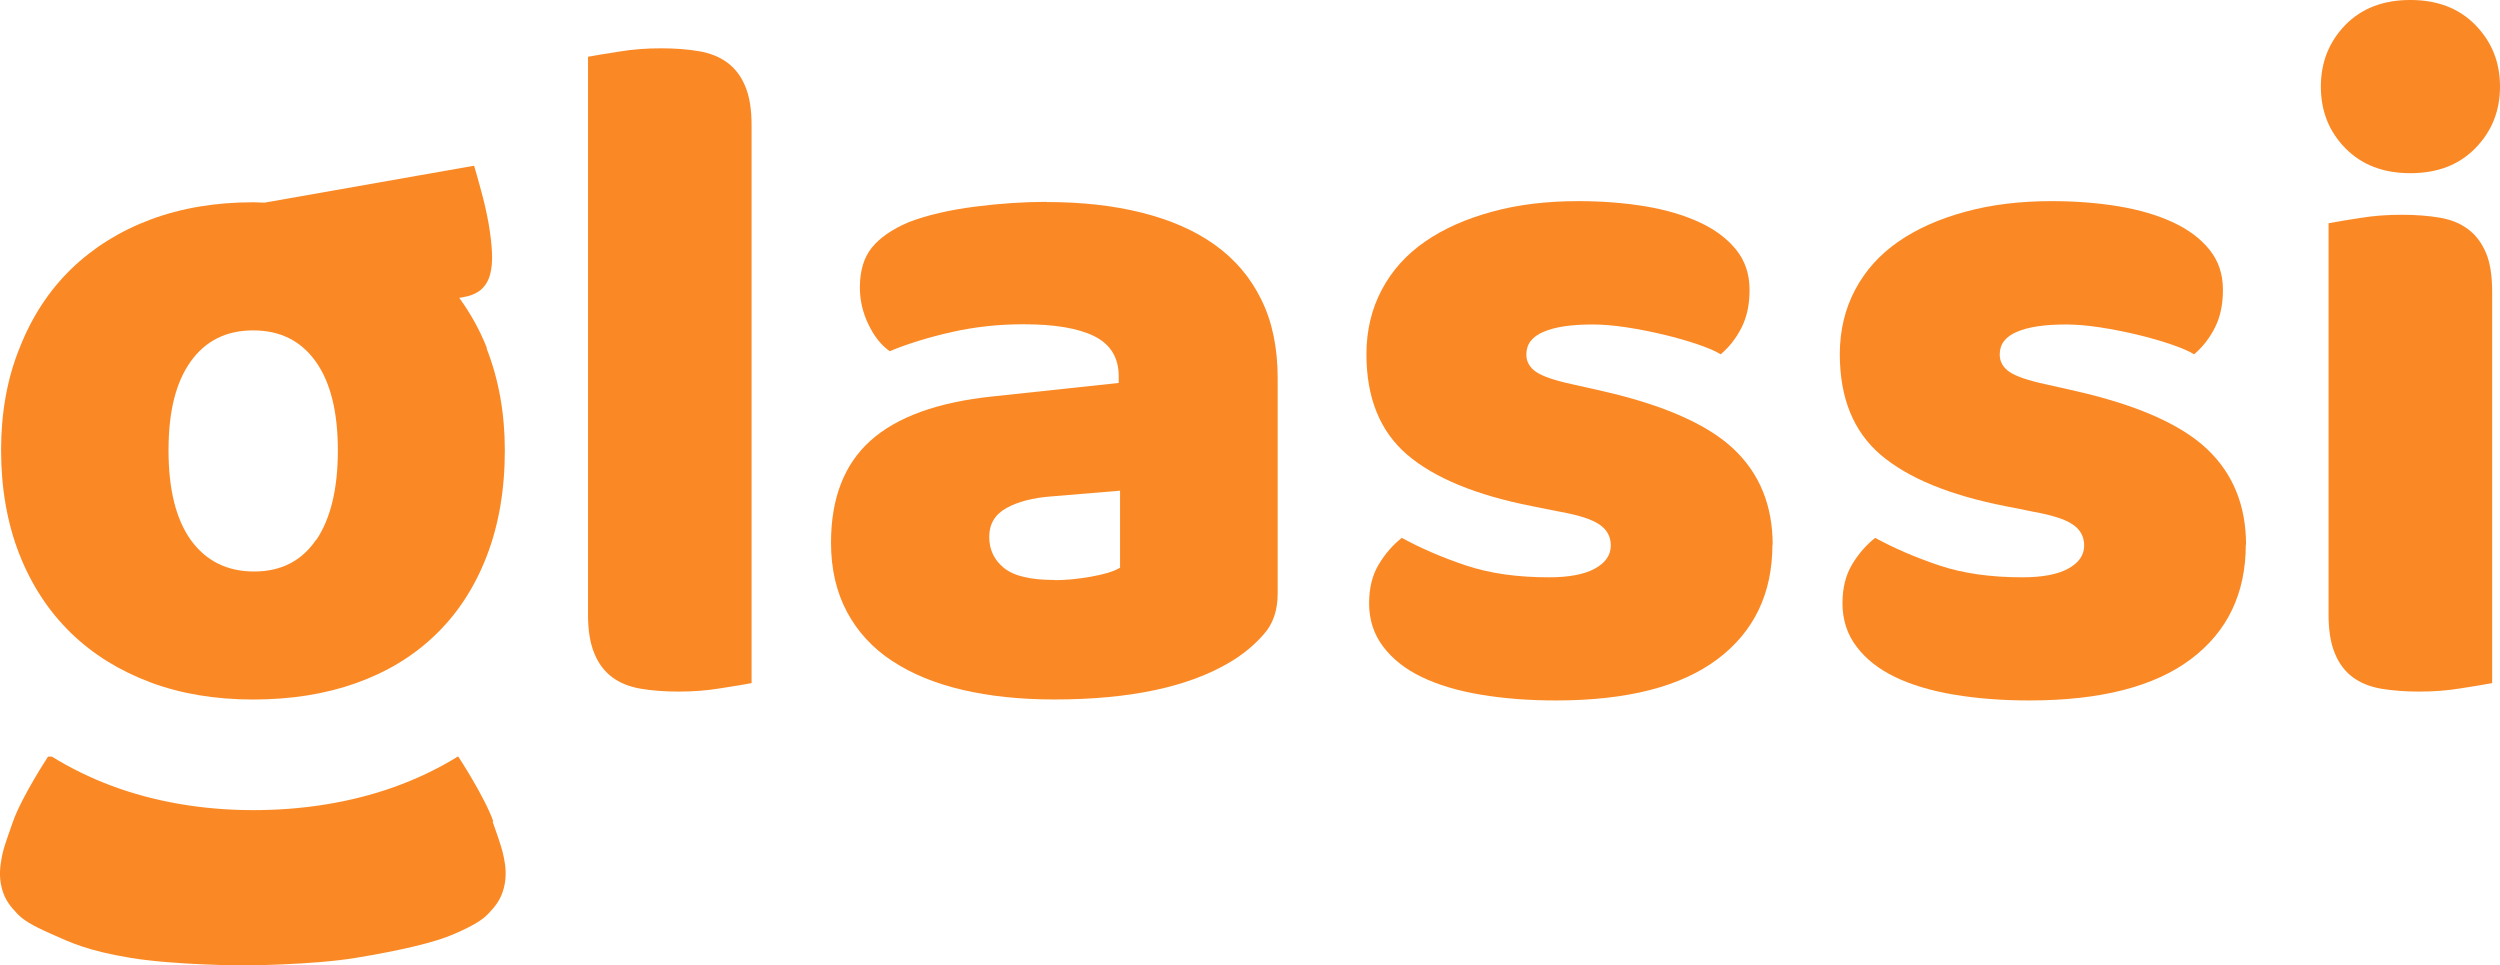 <?xml version="1.0" encoding="UTF-8"?>
<svg xmlns="http://www.w3.org/2000/svg" id="Layer_2" data-name="Layer 2" viewBox="0 0 1200 463.4">
  <defs>
    <style>
      .cls-1 {
        fill: #fa8925;
      }
    </style>
  </defs>
  <g id="Layer_1-2" data-name="Layer 1">
    <g id="final">
      <g>
        <path class="cls-1" d="m360.76,327.9c-3.42.65-8.41,1.48-14.96,2.49-6.65,1.11-13.3,1.57-20.04,1.57s-12.84-.46-18.29-1.39c-5.36-.92-9.98-2.77-13.67-5.54-3.69-2.77-6.56-6.56-8.5-11.36-2.03-4.8-3.05-10.99-3.05-18.66V27.25c3.42-.65,8.41-1.48,14.96-2.49,6.65-1.11,13.3-1.57,20.04-1.57s12.84.46,18.29,1.39c5.36.92,9.98,2.77,13.67,5.54,3.69,2.77,6.56,6.56,8.5,11.27,2.03,4.8,3.05,10.99,3.05,18.75v267.86-.09Z"></path>
        <path class="cls-1" d="m502.54,96.98c16.63,0,31.77,1.66,45.44,5.08,13.67,3.42,25.4,8.5,35.1,15.43,9.7,6.93,17.18,15.7,22.35,26.32,5.26,10.62,7.85,23.18,7.85,37.69v103.45c0,8.04-2.22,14.59-6.74,19.58-4.43,5.08-9.79,9.51-15.98,13.21-20.04,12.01-48.22,18.01-84.52,18.01-16.35,0-31.04-1.57-44.06-4.62-13.12-3.05-24.29-7.67-33.71-13.85s-16.63-14.04-21.71-23.55c-5.08-9.51-7.67-20.6-7.67-33.25,0-21.24,6.28-37.59,18.94-48.95,12.65-11.36,32.14-18.47,58.65-21.24l60.5-6.47v-3.23c0-8.96-3.97-15.33-11.73-19.21-7.85-3.88-19.21-5.73-33.99-5.73-11.73,0-23.09,1.2-34.18,3.69s-21.06,5.54-30.02,9.24c-3.97-2.77-7.39-7.02-10.16-12.75-2.77-5.73-4.16-11.64-4.16-17.83,0-8.04,1.94-14.41,5.73-19.12,3.88-4.8,9.79-8.87,17.83-12.28,8.96-3.42,19.49-5.82,31.59-7.39,12.19-1.57,23.65-2.31,34.45-2.31l.18.09Zm3.69,181.5c5.26,0,10.99-.55,17.36-1.66,6.28-1.11,10.99-2.49,14.04-4.34v-36.95l-33.25,2.77c-8.59.65-15.7,2.49-21.24,5.54-5.54,3.05-8.31,7.67-8.31,13.85s2.4,11.18,7.11,14.96c4.8,3.88,12.84,5.73,24.2,5.73l.09.09Z"></path>
        <path class="cls-1" d="m850.76,261.4c0,23.37-8.77,41.75-26.32,54.96-17.55,13.21-43.41,19.86-77.59,19.86-12.93,0-24.94-.92-36.02-2.77-11.08-1.85-20.6-4.71-28.45-8.5-7.85-3.79-14.04-8.68-18.47-14.59-4.43-5.82-6.74-12.75-6.74-20.78,0-7.39,1.57-13.58,4.62-18.66,3.05-5.08,6.74-9.33,11.08-12.75,8.96,4.9,19.12,9.33,30.67,13.21,11.55,3.88,24.85,5.73,39.99,5.73,9.51,0,16.9-1.39,21.98-4.16,5.08-2.77,7.67-6.47,7.67-11.08,0-4.34-1.85-7.67-5.54-10.16-3.69-2.49-9.88-4.43-18.47-6l-13.85-2.77c-26.79-5.26-46.74-13.49-59.85-24.66-13.12-11.27-19.58-27.34-19.58-48.31,0-11.36,2.49-21.71,7.39-30.94,4.9-9.24,11.82-16.9,20.78-23.09,8.96-6.19,19.58-10.9,32.14-14.32,12.47-3.42,26.23-5.08,41.38-5.08,11.36,0,22.08.83,32.14,2.49,9.98,1.66,18.66,4.25,26.05,7.67,7.39,3.42,13.21,7.76,17.55,13.12,4.34,5.36,6.47,11.82,6.47,19.21s-1.29,13.12-3.88,18.29c-2.59,5.08-5.91,9.33-9.98,12.75-2.49-1.57-6.19-3.14-11.08-4.8-4.9-1.66-10.35-3.23-16.16-4.62-5.82-1.39-11.82-2.59-17.83-3.51-6-.92-11.45-1.39-16.35-1.39-10.16,0-18.01,1.11-23.55,3.51-5.54,2.31-8.31,5.91-8.31,10.9,0,3.42,1.57,6.19,4.62,8.31,3.05,2.12,8.96,4.16,17.55,6l14.32,3.23c29.56,6.74,50.62,16.07,63.09,27.89,12.47,11.82,18.66,27.16,18.66,46l-.09-.18Z"></path>
        <path class="cls-1" d="m1077.98,261.4c0,23.37-8.77,41.75-26.32,54.96-17.55,13.21-43.41,19.86-77.59,19.86-12.93,0-24.94-.92-36.02-2.77-11.08-1.85-20.6-4.71-28.45-8.5-7.85-3.79-14.04-8.68-18.47-14.59-4.43-5.82-6.74-12.75-6.74-20.78,0-7.39,1.57-13.58,4.62-18.66,3.05-5.08,6.74-9.33,11.08-12.75,8.96,4.9,19.12,9.33,30.67,13.21,11.55,3.88,24.85,5.73,39.99,5.73,9.51,0,16.9-1.39,21.98-4.16,5.08-2.77,7.67-6.47,7.67-11.08,0-4.34-1.85-7.67-5.54-10.16-3.69-2.49-9.88-4.43-18.47-6l-13.85-2.77c-26.79-5.26-46.74-13.49-59.85-24.66-13.12-11.27-19.58-27.34-19.58-48.31,0-11.36,2.49-21.71,7.39-30.94,4.9-9.24,11.82-16.9,20.78-23.09,8.96-6.19,19.58-10.9,32.14-14.32,12.47-3.42,26.23-5.08,41.38-5.08,11.36,0,22.08.83,32.14,2.49,9.98,1.66,18.66,4.25,26.05,7.67,7.39,3.42,13.21,7.76,17.55,13.12,4.34,5.36,6.47,11.82,6.47,19.21s-1.29,13.12-3.88,18.29c-2.59,5.08-5.91,9.33-9.98,12.75-2.49-1.57-6.19-3.14-11.08-4.8-4.9-1.66-10.35-3.23-16.16-4.62-5.82-1.39-11.82-2.59-17.83-3.51-6-.92-11.45-1.39-16.35-1.39-10.16,0-18.01,1.11-23.55,3.51-5.54,2.31-8.31,5.91-8.31,10.9,0,3.42,1.57,6.19,4.62,8.31,3.05,2.12,8.96,4.16,17.55,6l14.32,3.23c29.56,6.74,50.62,16.07,63.09,27.89,12.47,11.82,18.66,27.16,18.66,46l-.09-.18Z"></path>
        <path class="cls-1" d="m1114.01,41.56c0-11.73,3.97-21.52,11.73-29.56,7.85-8.04,18.29-12.01,31.22-12.01s23.37,3.97,31.22,12.01c7.85,8.04,11.82,17.83,11.82,29.56s-3.97,21.52-11.82,29.56c-7.85,8.04-18.2,12.01-31.22,12.01s-23.28-3.97-31.22-12.01c-7.85-8.04-11.73-17.83-11.73-29.56Zm82.21,286.34c-3.42.65-8.41,1.48-14.96,2.49-6.65,1.11-13.3,1.57-20.04,1.57s-12.84-.46-18.29-1.39c-5.36-.92-9.88-2.77-13.67-5.54-3.69-2.77-6.56-6.56-8.5-11.36-2.03-4.8-3.05-10.99-3.05-18.66V107.15c3.42-.65,8.41-1.48,14.96-2.49,6.65-1.11,13.3-1.57,20.14-1.57s12.84.46,18.29,1.39c5.36.92,9.88,2.77,13.58,5.54,3.69,2.77,6.56,6.56,8.59,11.36,2.03,4.8,2.96,10.99,2.96,18.66v187.97-.09Z"></path>
        <path class="cls-1" d="m233.76,167.18c-3.51-8.96-8.04-16.9-13.3-24.2l1.66-.28c3.79-.65,6.65-1.85,8.77-3.69,2.03-1.75,3.51-4.16,4.34-7.2.83-2.96,1.11-6.56.92-10.62-.18-4.16-.74-8.77-1.66-14.13-.92-5.08-2.12-10.35-3.6-15.7-1.48-5.45-2.59-9.42-3.33-11.82l-100.59,17.73c-1.75,0-3.51-.18-5.36-.18-18.2,0-34.64,2.77-49.42,8.31-14.78,5.54-27.43,13.49-38.05,23.74-10.62,10.35-18.84,22.91-24.66,37.69-6,14.69-8.96,31.13-8.96,49.32s2.96,35.1,8.77,49.88c5.82,14.78,14.04,27.34,24.66,37.69,10.62,10.35,23.37,18.2,38.05,23.74,14.78,5.54,31.22,8.31,49.42,8.31s34.64-2.59,49.42-7.85c14.78-5.26,27.53-12.93,38.05-23.09,10.62-10.16,18.84-22.72,24.66-37.69,5.82-14.96,8.77-31.96,8.77-50.99,0-17.83-2.96-34.18-8.77-48.95h.18Zm-82.02,91.9c-6.93,10.16-16.81,15.24-29.74,15.24s-23-4.99-30.3-14.96c-7.2-9.98-10.81-24.38-10.81-43.14s3.51-32.7,10.62-42.67c7.11-9.98,17.09-14.96,30.02-14.96s22.91,4.99,30.02,14.96c7.11,9.98,10.62,24.2,10.62,42.67s-3.51,32.79-10.35,42.95l-.09-.09Z"></path>
        <path class="cls-1" d="m236.8,394.31c-4.25-12.01-16.81-31.13-16.81-31.13h-.28c-9.61,5.91-20.04,10.9-31.04,14.78-20.41,7.2-43.04,10.9-67.15,10.9s-47.38-3.97-68.07-11.73c-10.16-3.79-19.67-8.5-28.54-13.95h-1.85s-12.56,19.12-16.81,31.13c-4.25,12.01-4.8,13.85-5.45,17.46-.65,3.6-1.48,8.77.09,14.69,1.57,5.91,4.62,9.14,7.39,12.1,2.77,2.96,6.84,5.54,16.26,9.7,9.42,4.16,17.09,8.04,38.33,11.55,20.97,3.42,53.3,3.6,53.85,3.6h0c.55,0,32.88-.18,53.85-3.6,21.24-3.51,38.15-7.39,47.57-11.55,9.42-4.16,13.49-6.74,16.26-9.7,2.77-2.96,5.82-6.19,7.39-12.1,1.57-5.91.83-11.08.09-14.69-.74-3.6-1.2-5.45-5.45-17.46h.37Z"></path>
      </g>
    </g>
  </g>
</svg>
